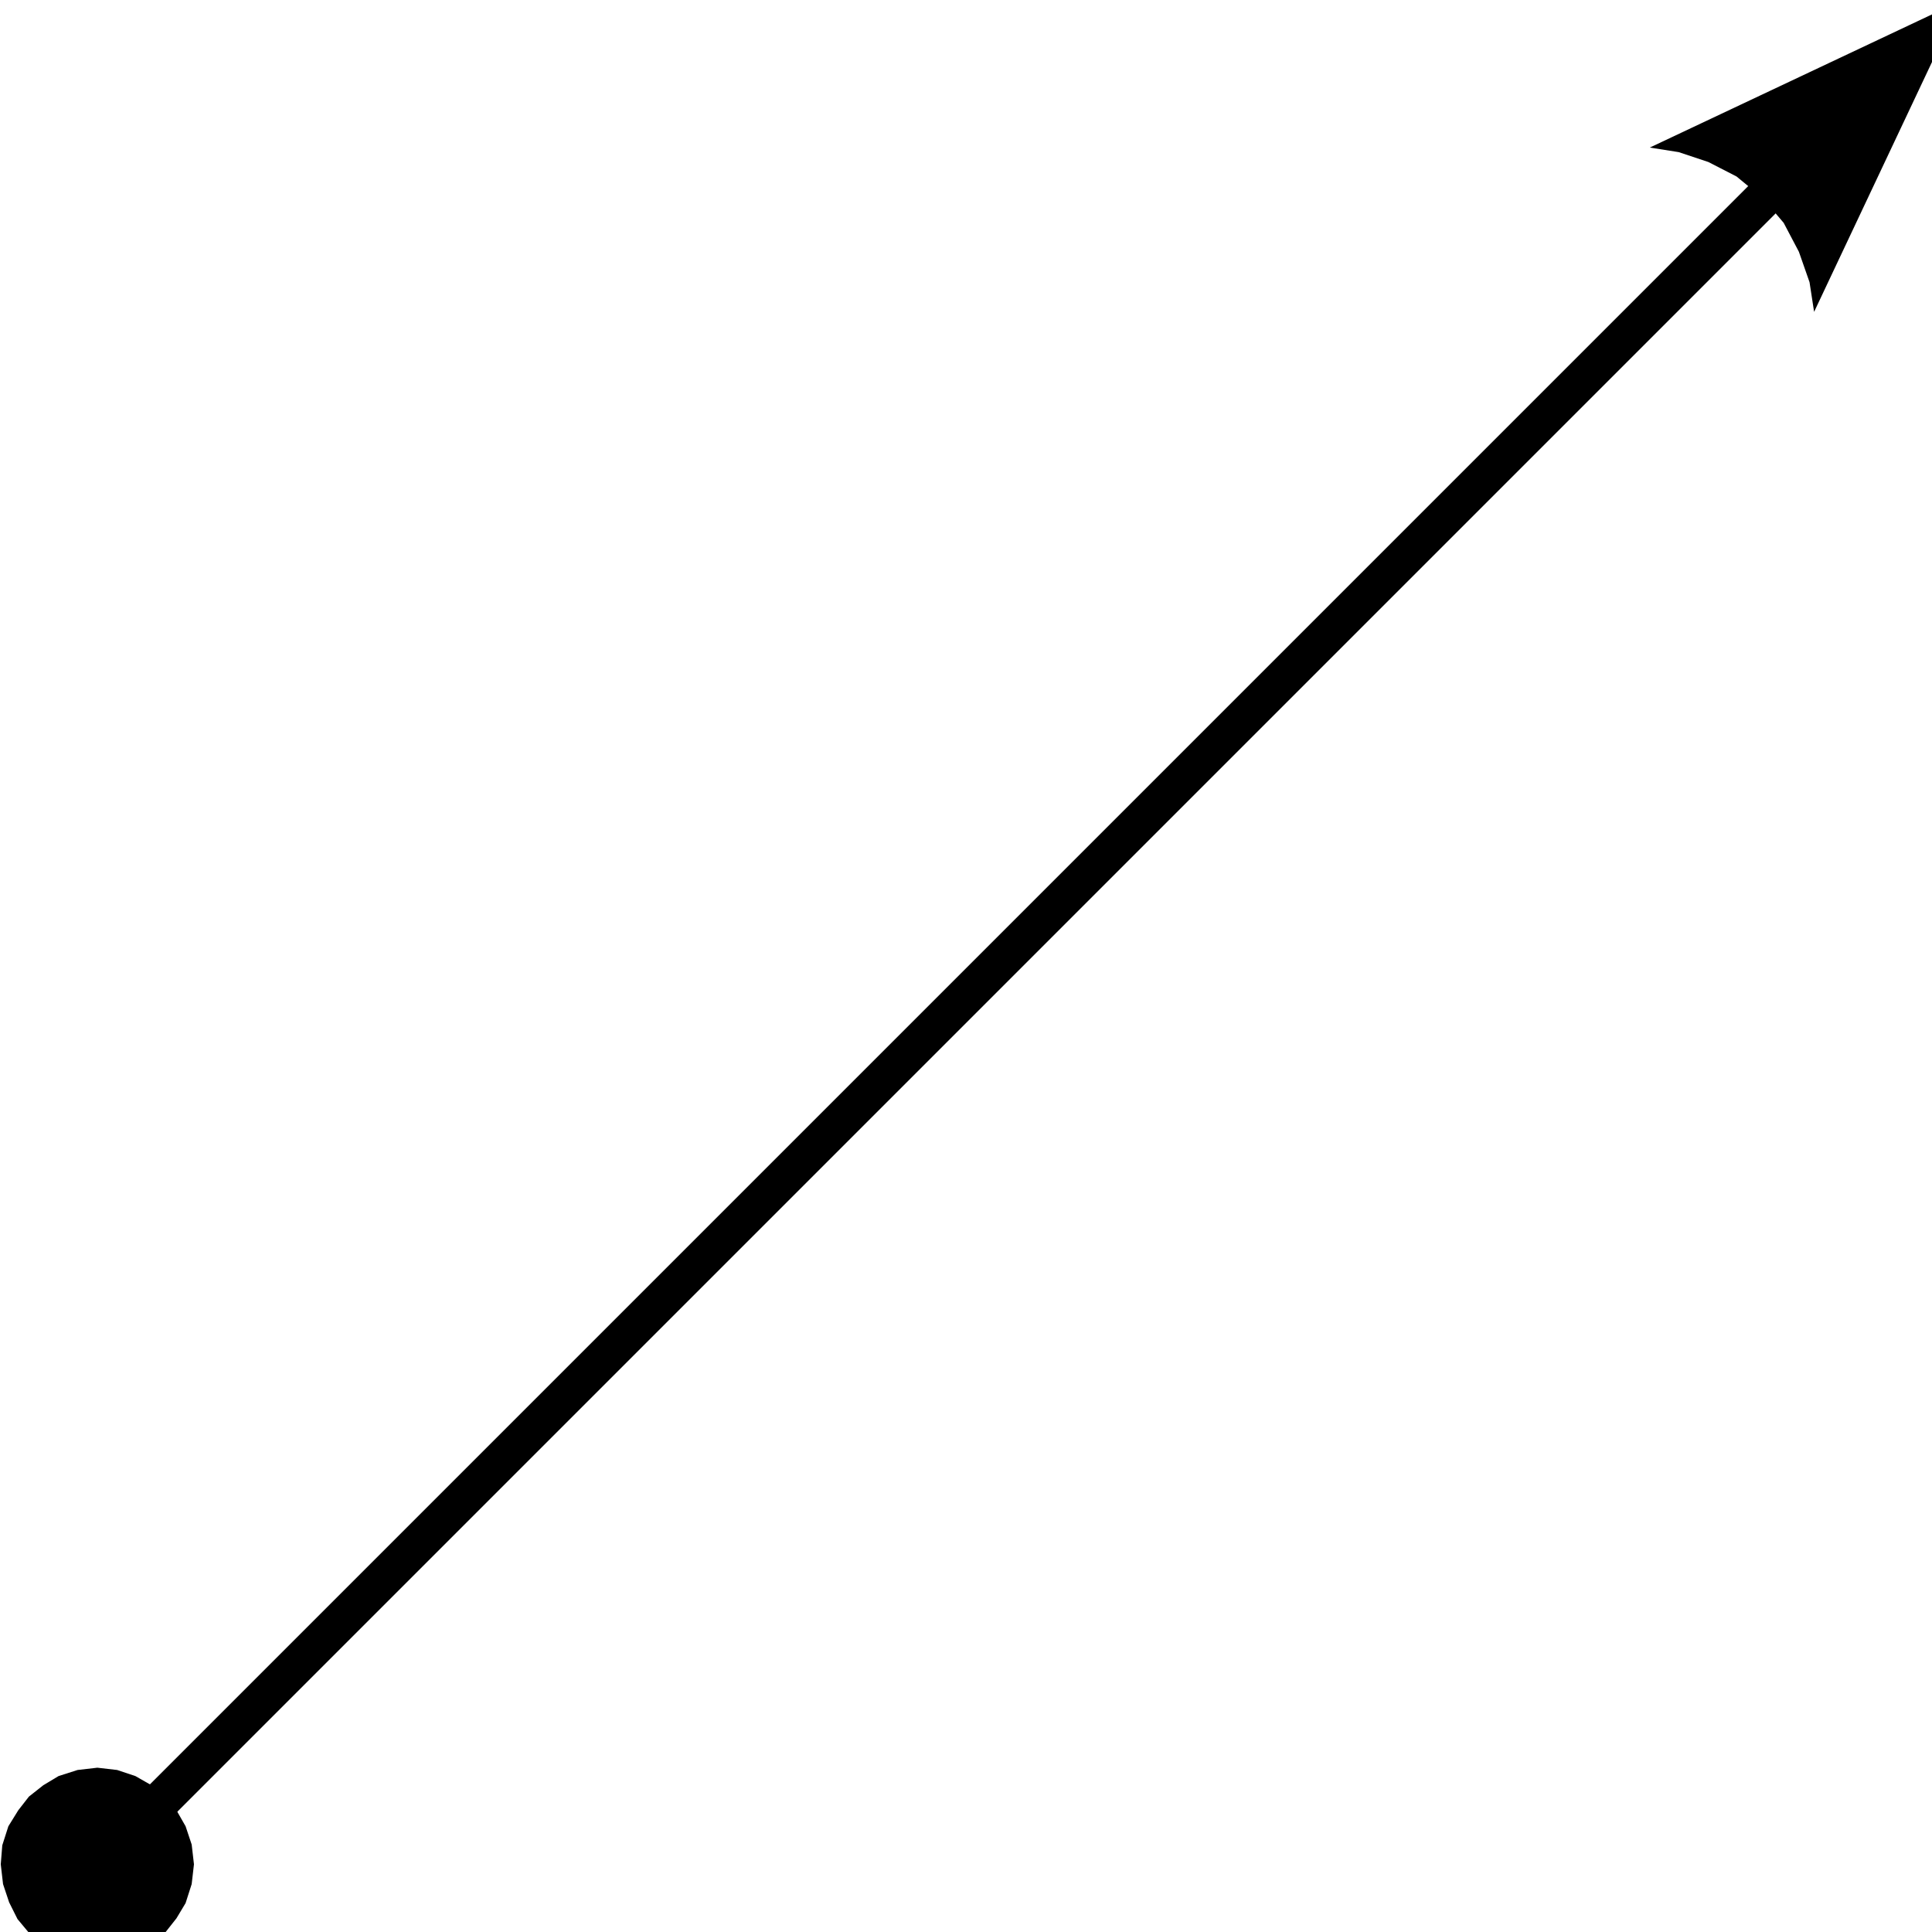 <?xml version="1.0" encoding="UTF-8"?>
<!DOCTYPE svg PUBLIC "-//W3C//DTD SVG 1.1//EN" "http://www.w3.org/Graphics/SVG/1.1/DTD/svg11.dtd"><svg version="1.1" viewBox="0 0 2540 2540" preserveAspectRatio="xMidYMid" fill-rule="evenodd" xmlns="http://www.w3.org/2000/svg" xmlns:xlink="http://www.w3.org/1999/xlink"><g visibility="visible" id="Default"><desc>Master slide</desc><g style="stroke:none;fill:none"><rect x="-14" y="-14" width="2570" height="2570"/></g></g><g visibility="visible" id="page1"><desc>Slide</desc><g><desc>Drawing</desc><g><g style="stroke:none;fill:rgb(0,0,0)"><path d="M 164,2379 L 2319,224 2337,242 2355,260 200,2415 182,2397 164,2379 Z"/><path d="M 232,2380 L 244,2401 252,2425 255,2451 252,2477 244,2502 232,2522 217,2541 199,2555 178,2568 153,2576 128,2578 102,2575 77,2567 56,2556 38,2541 23,2523 12,2501 4,2477 1,2451 3,2426 11,2401 24,2380 38,2362 57,2347 77,2335 102,2327 128,2324 154,2327 178,2335 199,2347 217,2361 232,2380 Z"/><path d="M 2379,371 L 2385,410 2578,1 2169,194 2207,200 2246,213 2283,232 2317,260 2345,293 2365,331 2379,371 Z"/></g><g/></g></g></g></svg>